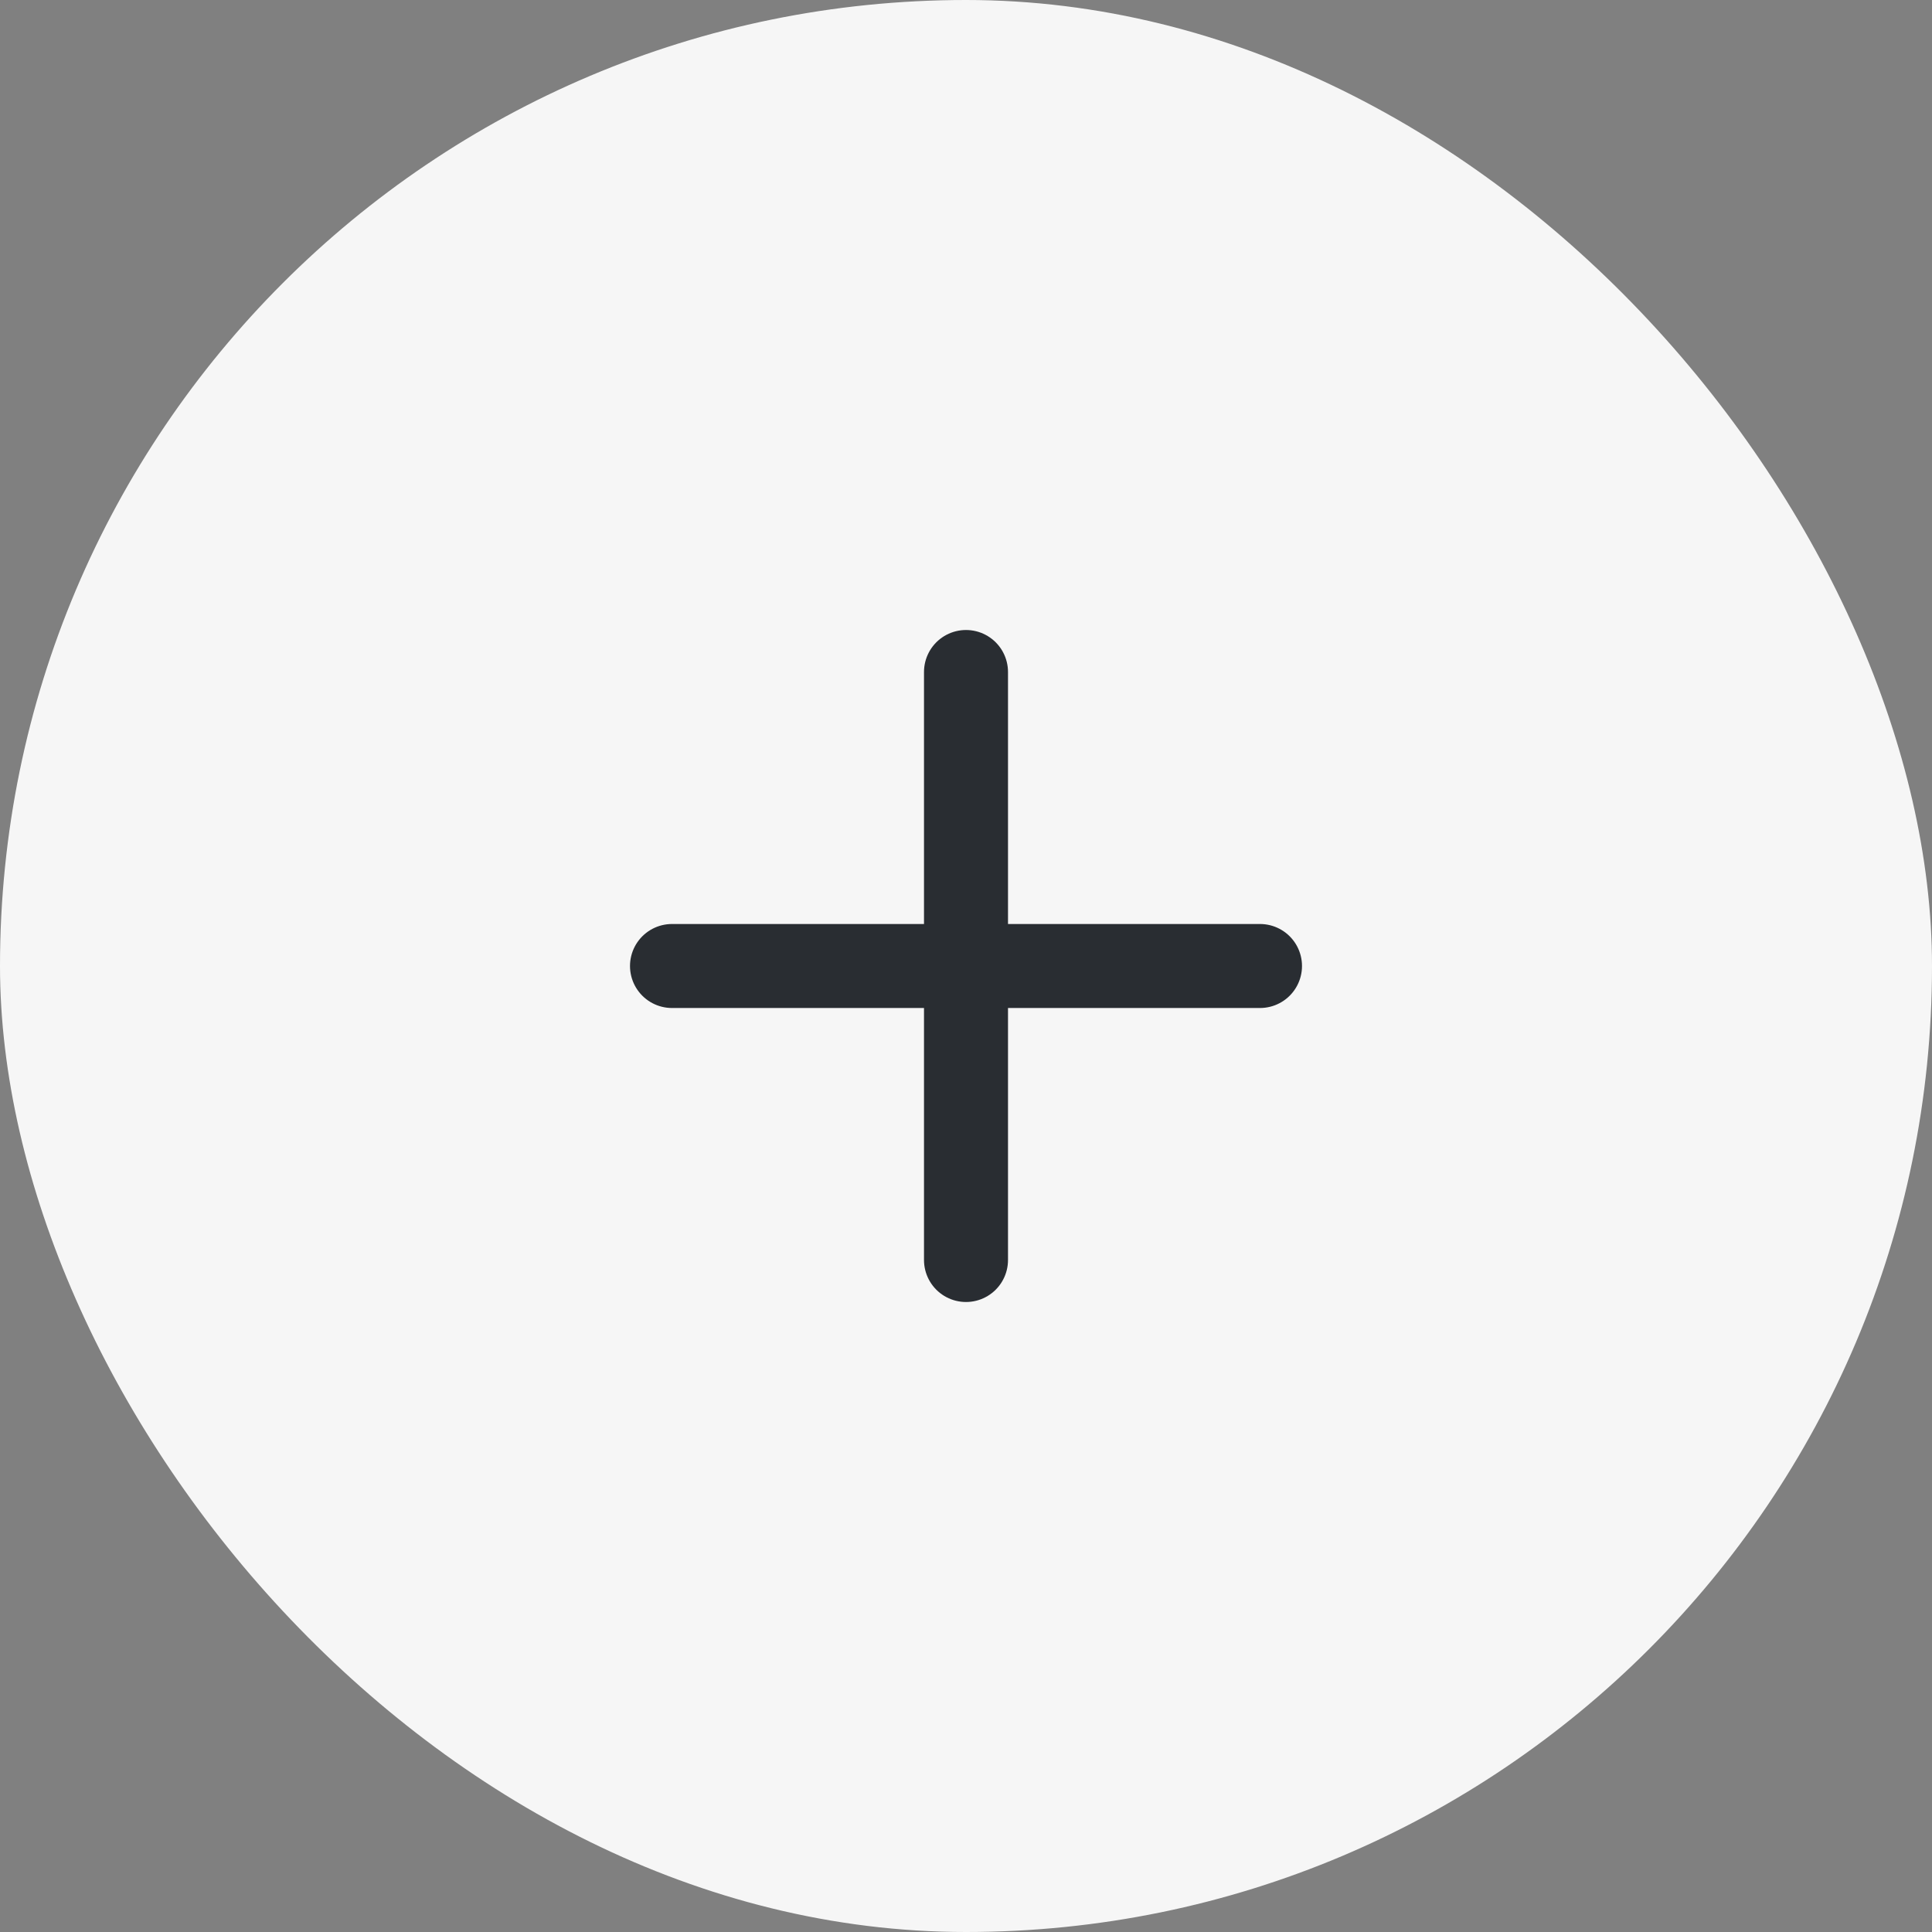 <svg width="46" height="46" viewBox="0 0 46 46" fill="none" xmlns="http://www.w3.org/2000/svg">
<rect x="0" y="0" width="46" height="46" fill="#808080" stroke="none"/>
<rect width="46" height="46" rx="23" fill="#F6F6F6"/>
<path d="M23 16V30M16 23H30" stroke="#292D32" stroke-width="2" stroke-linecap="round" stroke-linejoin="round"/>
</svg>

